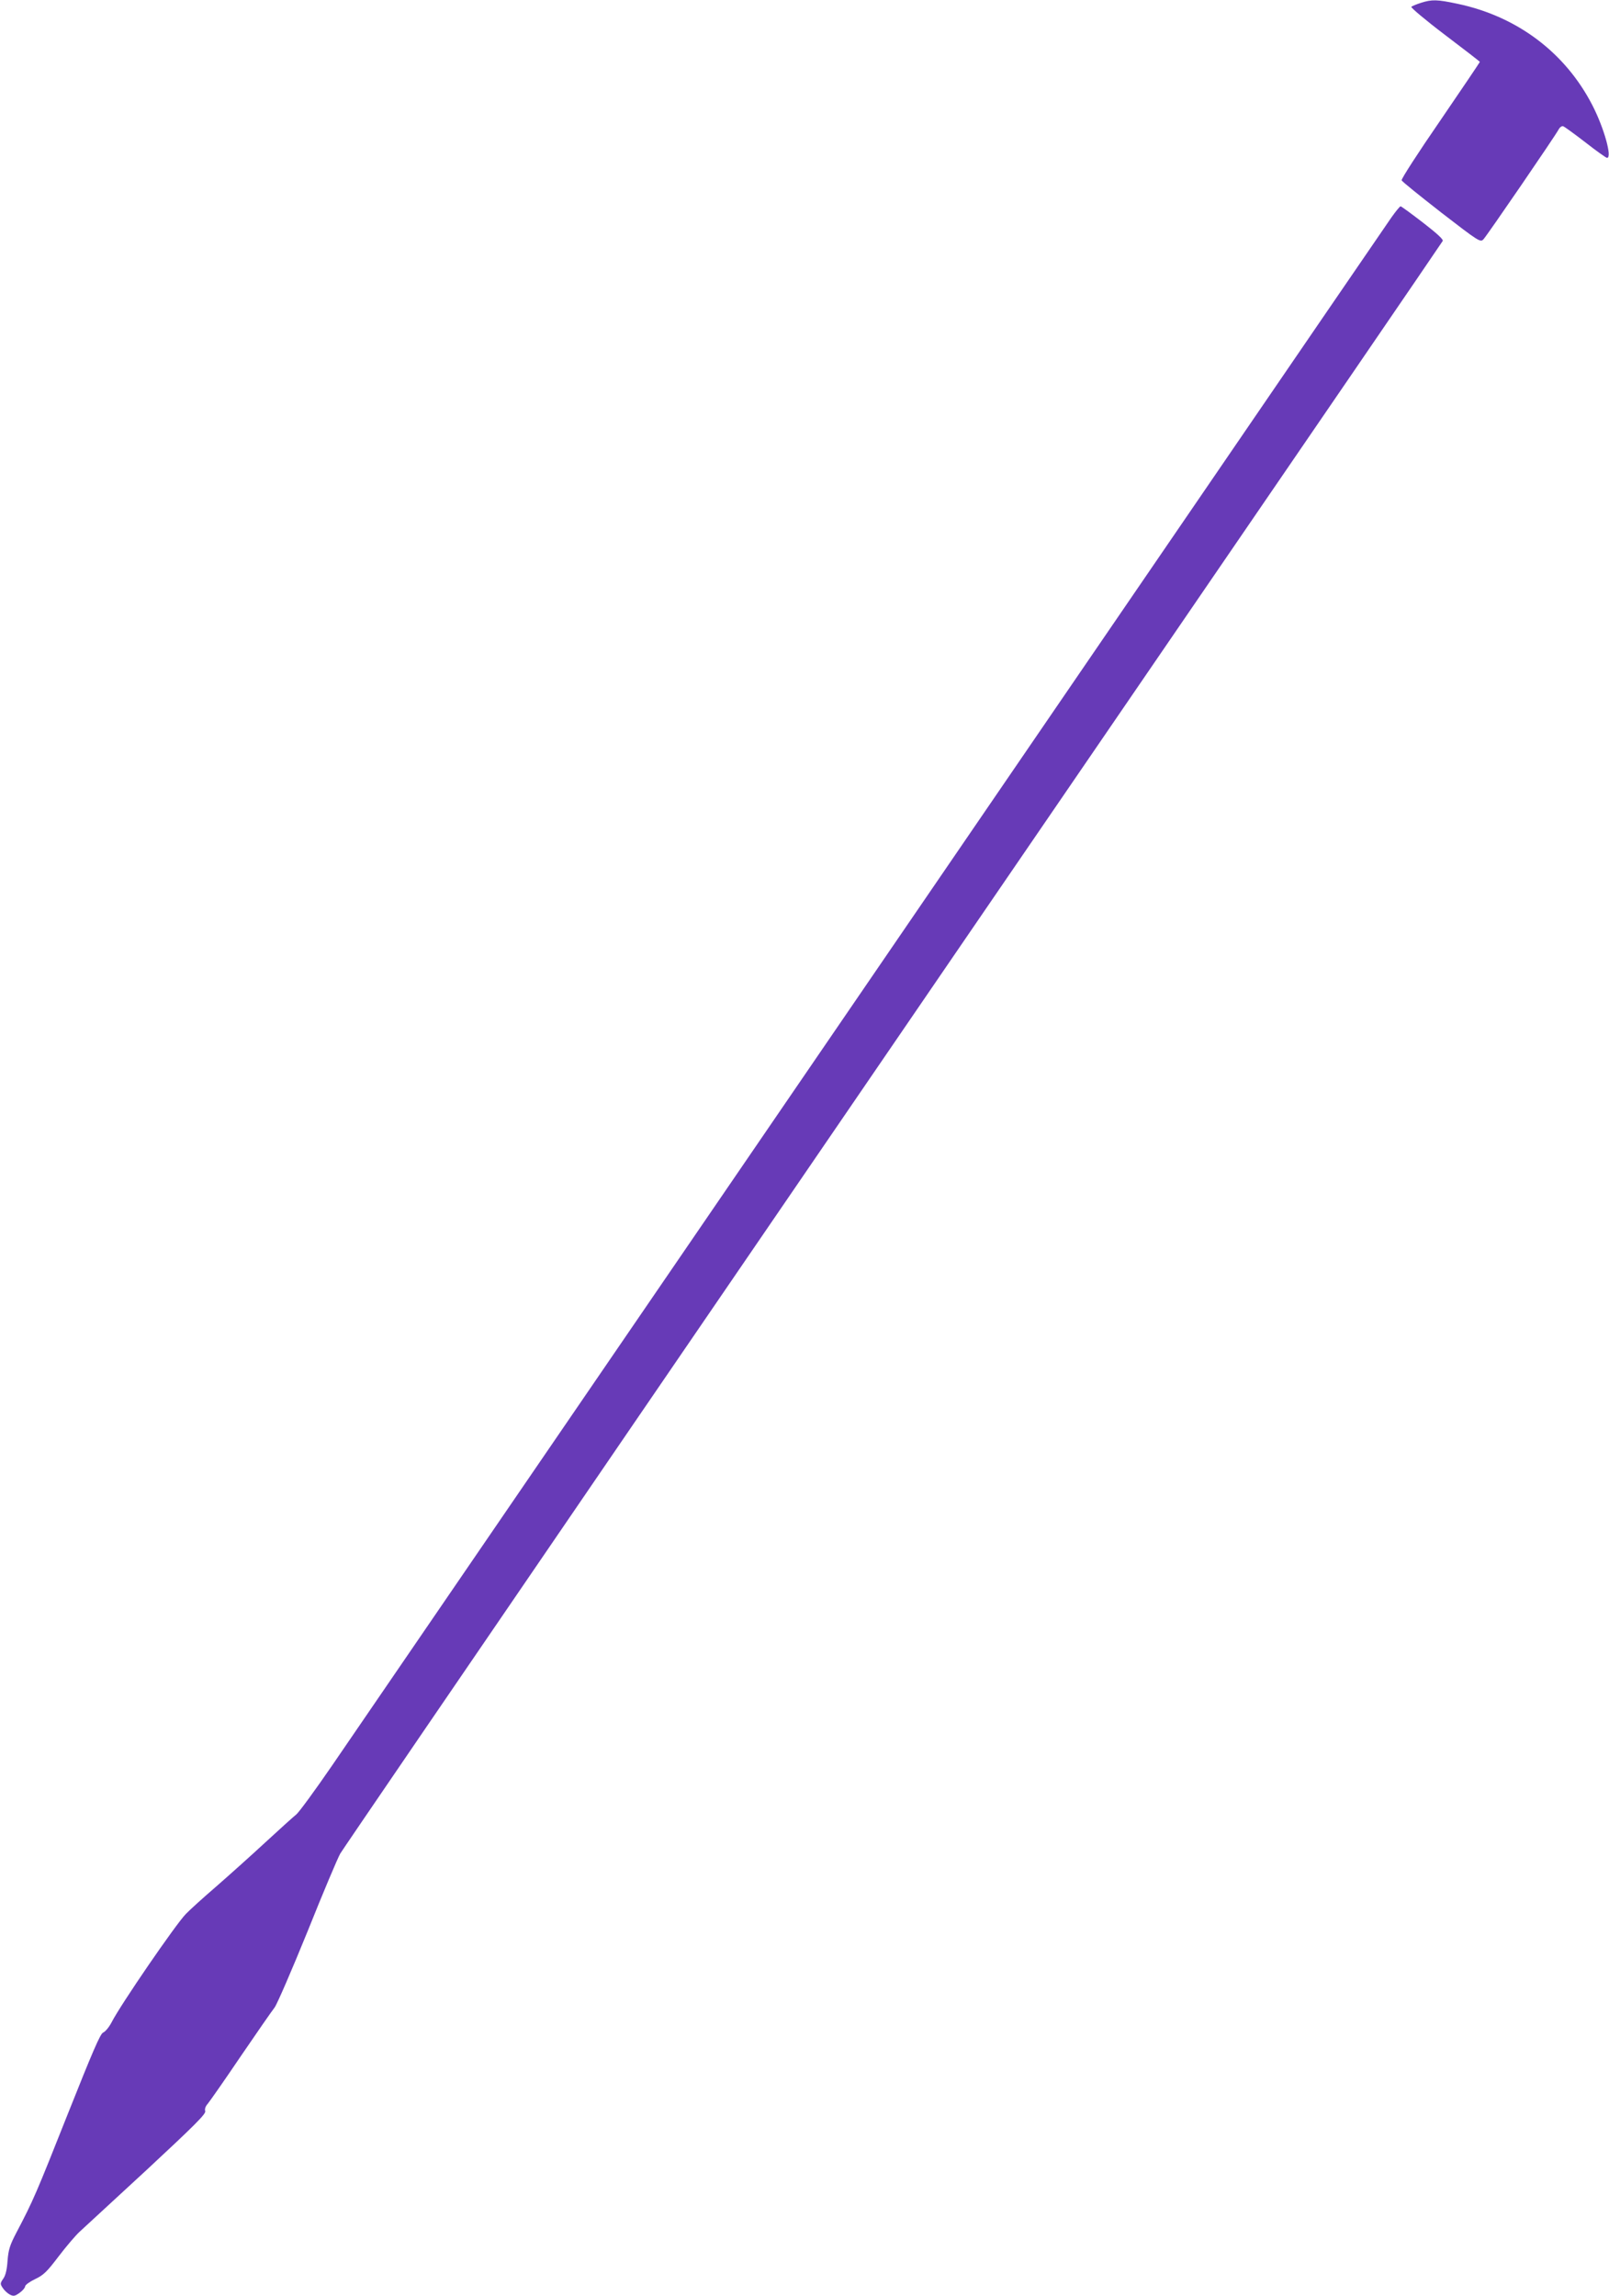 <?xml version="1.0" standalone="no"?>
<!DOCTYPE svg PUBLIC "-//W3C//DTD SVG 20010904//EN"
 "http://www.w3.org/TR/2001/REC-SVG-20010904/DTD/svg10.dtd">
<svg version="1.0" xmlns="http://www.w3.org/2000/svg"
 width="897pt" height="1280pt" viewBox="0 0 897 1280"
 preserveAspectRatio="xMidYMid meet">
<g transform="translate(0,1280) scale(0.1,-0.1)"
fill="#673ab7" stroke="none">
<path d="M7921 12784 c-25 -8 -49 -18 -53 -22 -4 -4 80 -75 187 -156 107 -81
195 -149 195 -151 0 -2 -99 -149 -220 -326 -122 -177 -219 -327 -216 -334 2
-7 102 -87 221 -180 210 -162 218 -167 235 -149 20 21 400 576 419 612 7 13
18 21 26 18 8 -3 63 -43 124 -90 60 -47 115 -86 120 -86 30 0 -16 166 -82 294
-151 293 -419 495 -752 565 -113 24 -142 25 -204 5z"/>
<path d="M7757 11588 c-24 -35 -543 -792 -1152 -1683 -1192 -1743 -4466 -6526
-4752 -6944 -96 -140 -187 -264 -201 -275 -15 -12 -93 -82 -173 -156 -80 -74
-204 -185 -275 -247 -71 -61 -147 -130 -168 -152 -56 -57 -364 -506 -414 -604
-14 -27 -35 -52 -47 -57 -16 -6 -59 -107 -198 -456 -175 -441 -192 -481 -284
-656 -39 -74 -46 -99 -51 -160 -3 -49 -11 -82 -24 -100 -17 -25 -18 -29 -3
-51 8 -13 26 -30 39 -37 21 -11 28 -10 55 9 17 12 31 29 31 36 0 8 25 26 56
41 47 22 66 41 132 128 42 55 95 117 116 136 21 19 189 174 373 344 269 250
332 313 327 328 -4 12 2 28 14 41 10 12 93 130 182 262 90 132 176 256 191
275 14 19 97 211 184 425 86 215 168 409 182 433 20 35 2470 3618 5643 8252
273 399 499 730 503 737 5 8 -35 44 -110 102 -65 50 -121 91 -125 91 -4 0 -27
-28 -51 -62z"/>
</g>
</svg>
